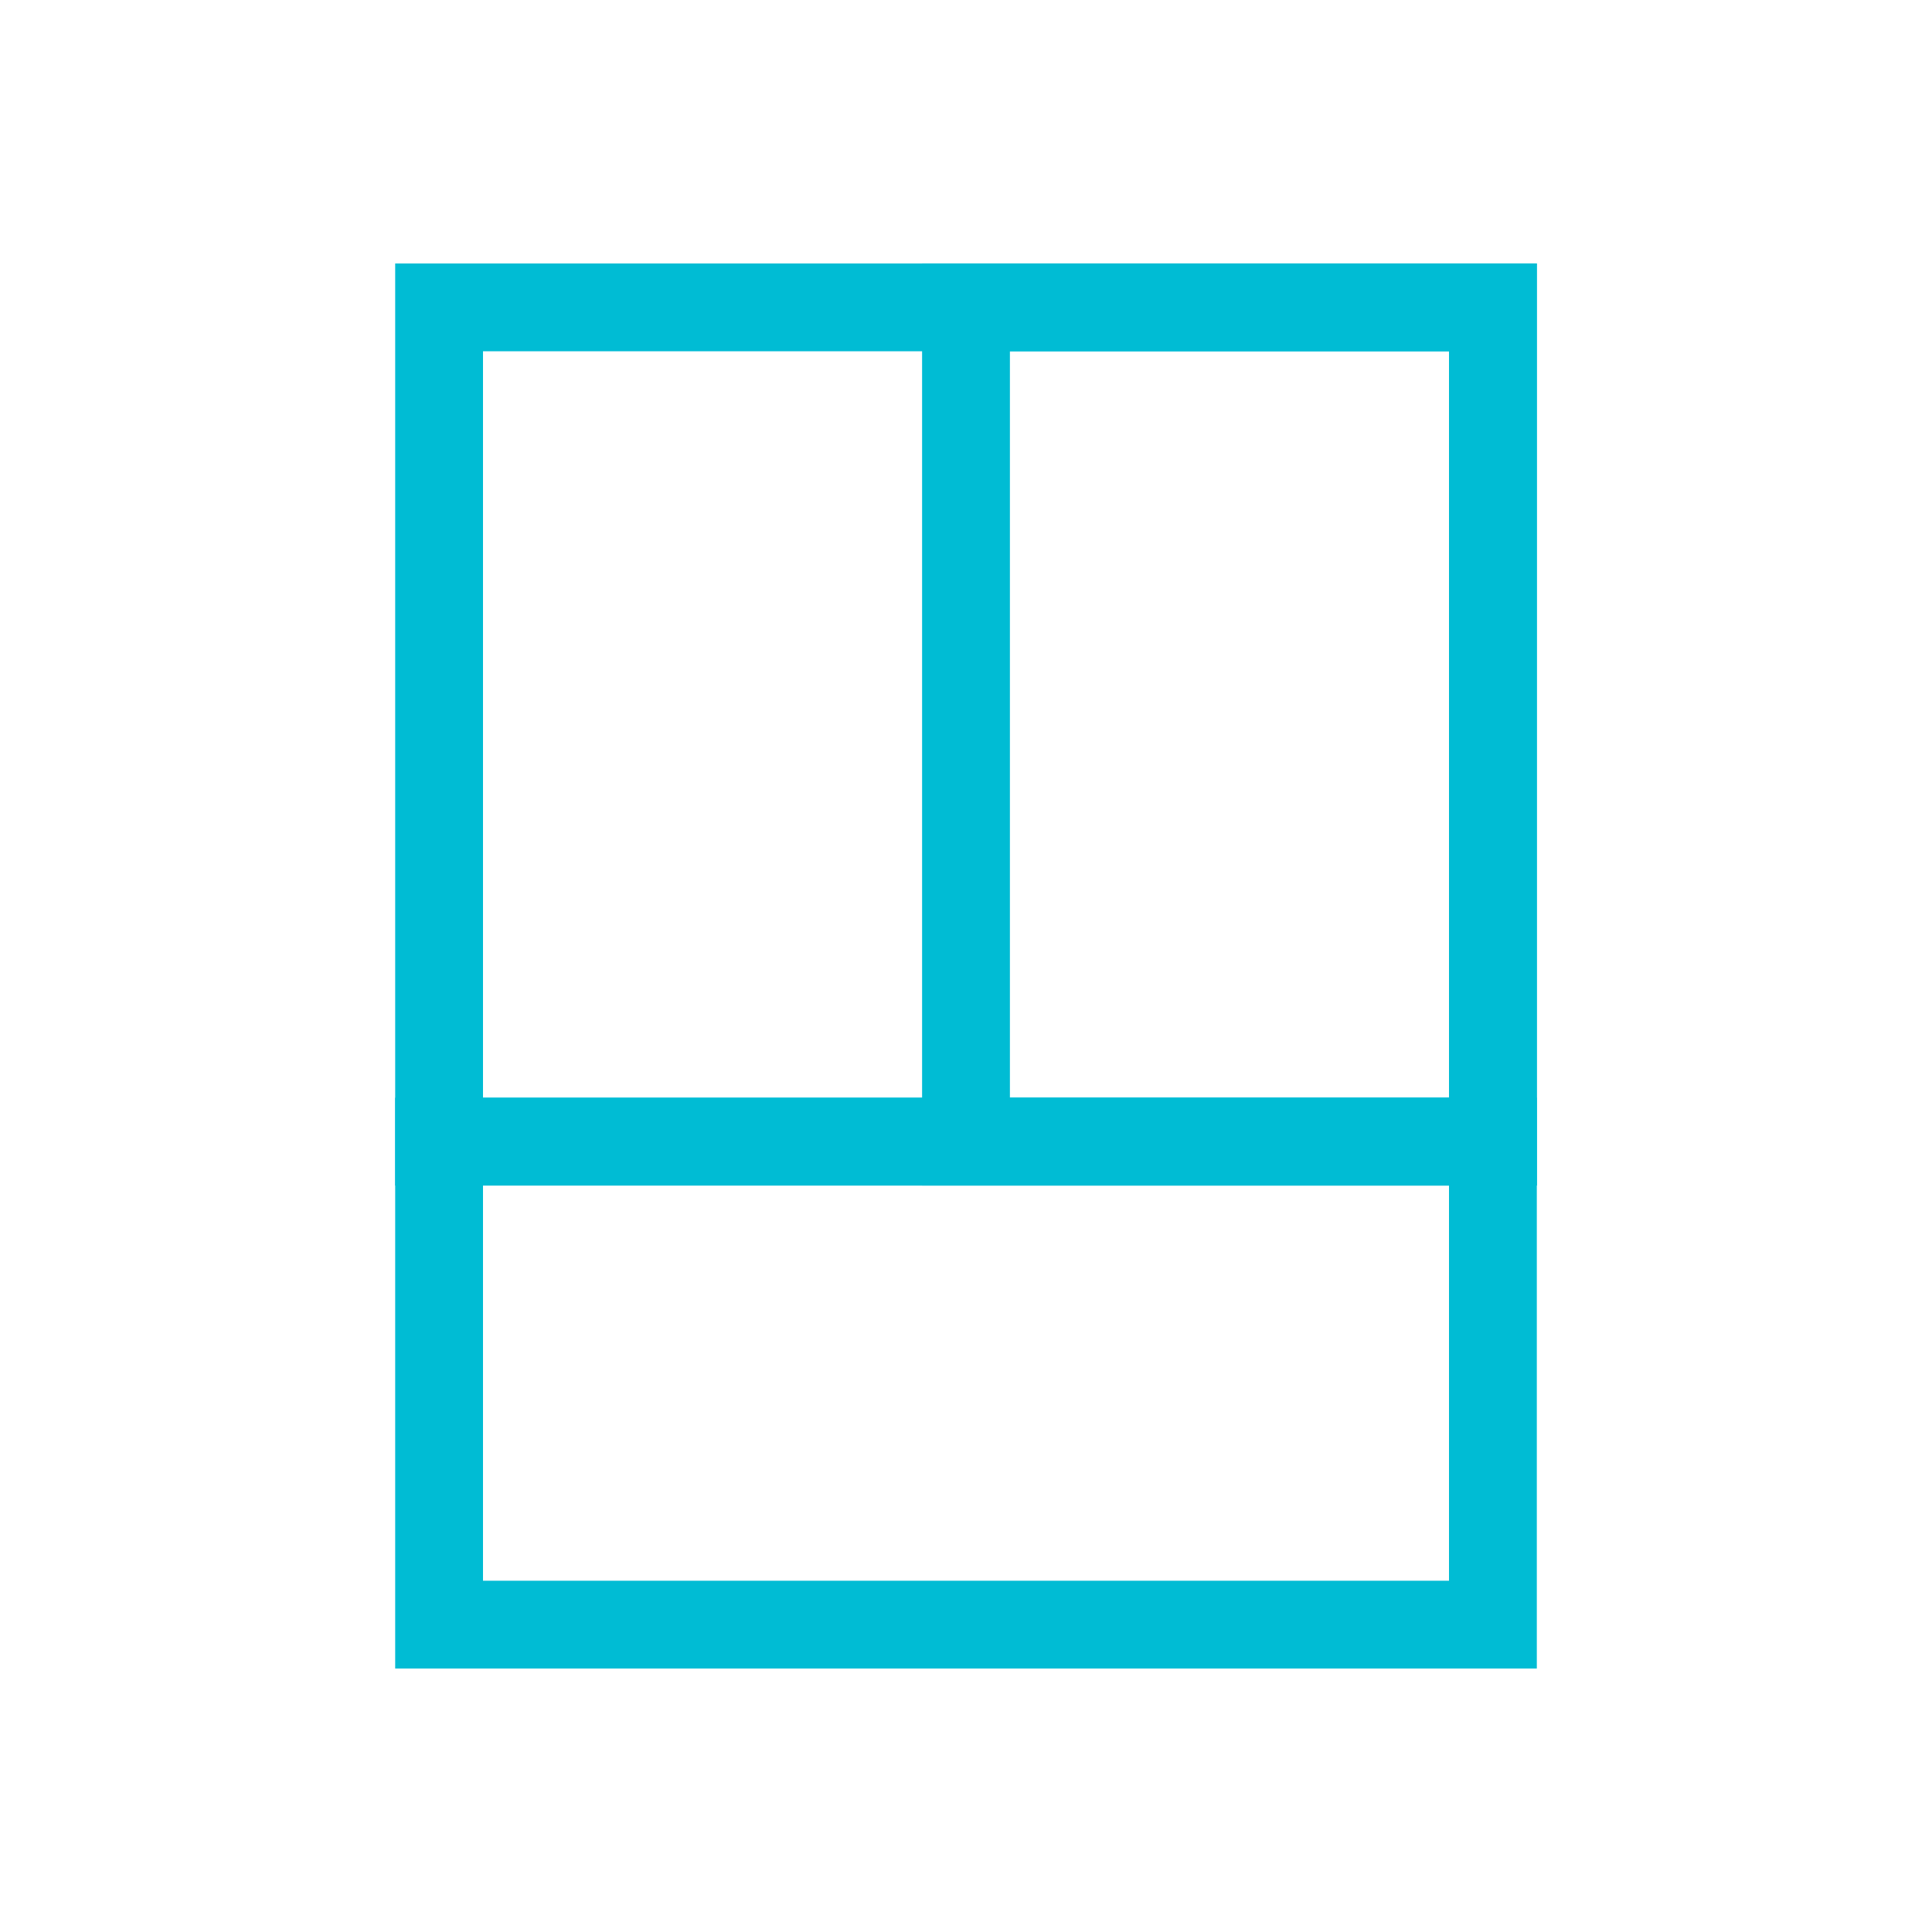 <svg width="44" height="44" viewBox="0 0 44 44" fill="none" xmlns="http://www.w3.org/2000/svg">
<rect x="10" y="7" width="24" height="19" stroke="#00BCD4" stroke-width="2"/>
<rect x="22" y="7" width="12" height="19" stroke="#00BCD4" stroke-width="2"/>
<rect x="10" y="26" width="24" height="11" stroke="#00BCD4" stroke-width="2"/>
</svg>
